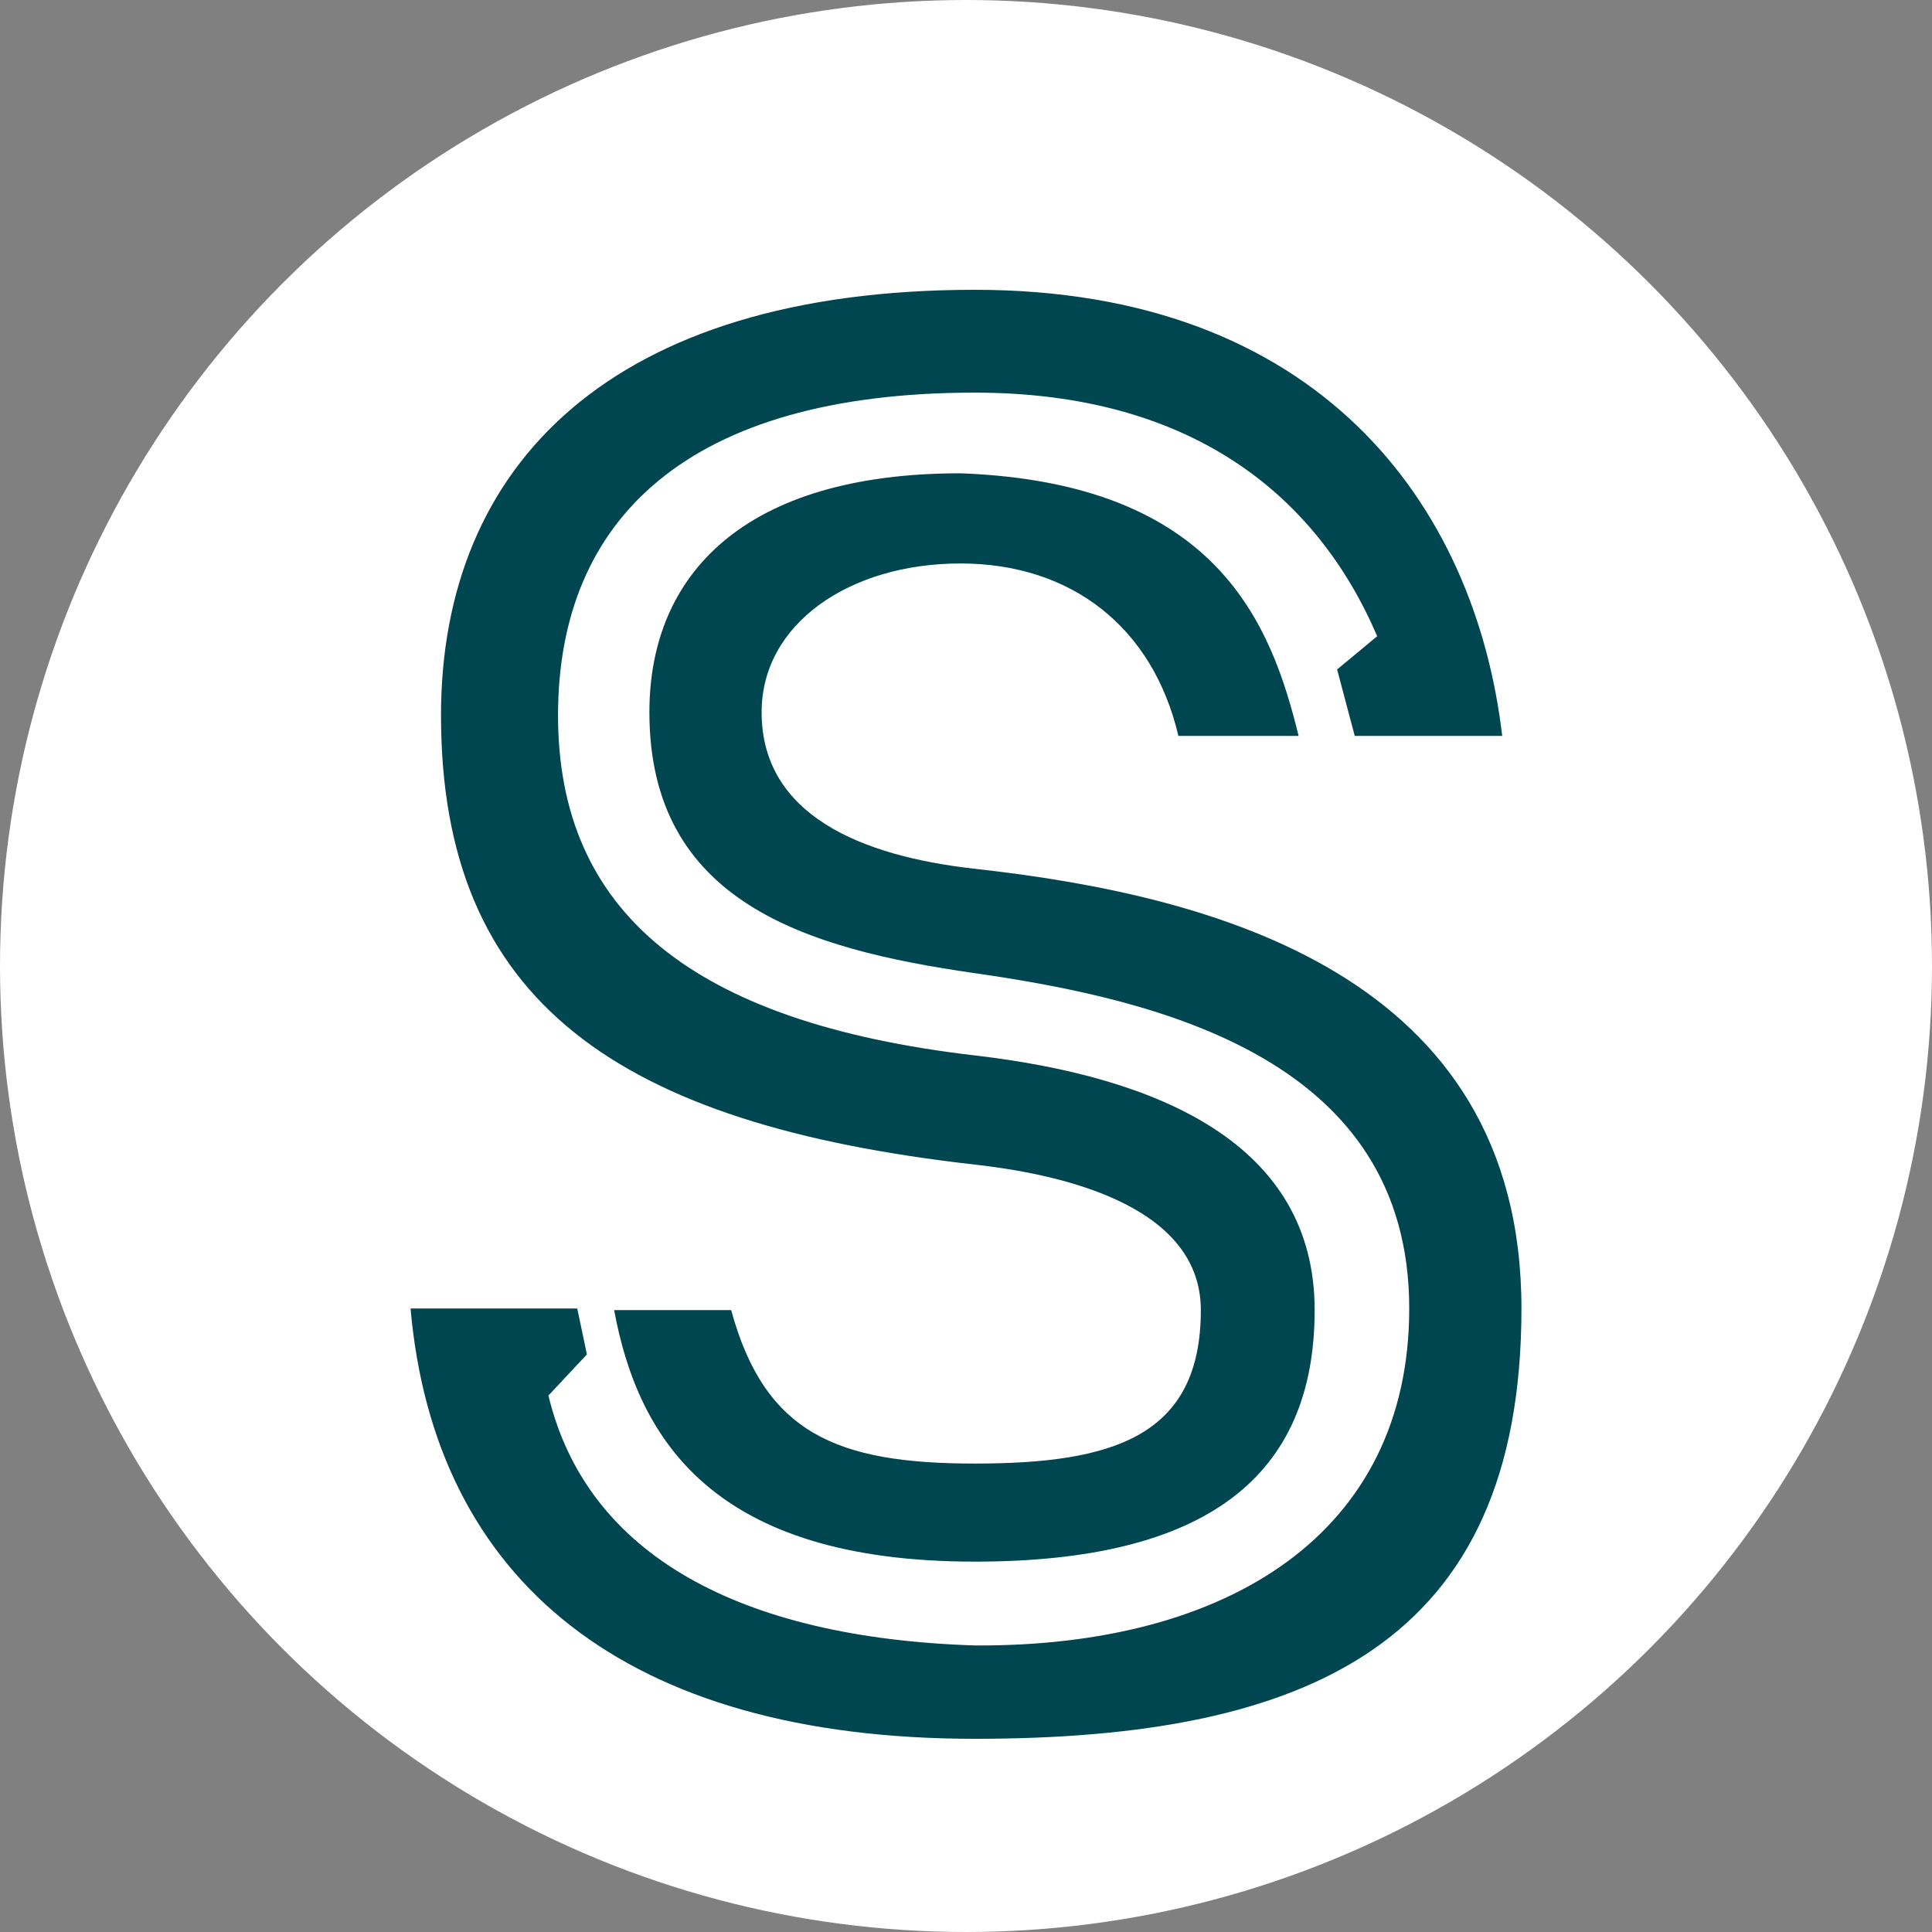 <svg width="80" height="80" viewBox="0 0 80 80" fill="none" xmlns="http://www.w3.org/2000/svg">
<rect x="0" y="0" width="80" height="80" fill="#808080" stroke="none"/>
<g clip-path="url(#clip0_1667_45)">
<circle cx="40" cy="40" r="40" fill="white"/>
<path d="M40.365 72C25.895 72 17.996 65.45 17 54.183H23.903L24.302 56.083L22.709 57.786C24.302 64.402 30.66 67.82 40.365 68.135C50.859 68.194 58.353 63.485 58.353 54.183C58.353 43.9 48.131 41.41 40.365 40.297C33.364 39.293 26.89 37.349 26.89 29.489C26.89 23.79 30.807 19.598 39.768 19.598C50.455 19.991 52.645 25.887 53.773 30.472H48.795C47.733 25.952 44.348 23.332 39.768 23.332C35.188 23.332 31.537 25.821 31.537 29.489C31.537 33.747 35.652 35.45 40.365 35.974C50.127 37.059 63 40.297 63 54.183C63 68.07 54.172 72 40.365 72Z" fill="#004650"/>
<path d="M40.365 64.664C29.546 64.664 26.426 59.62 25.43 54.249H30.276C31.67 59.358 34.657 60.603 40.365 60.603C46.074 60.603 49.724 59.489 49.724 54.249C49.724 49.729 43.485 48.576 40.365 48.223C25.563 46.548 18.261 41.476 18.261 29.62C18.261 19.271 25.297 12 40.365 12C54.57 12 61.075 20.843 62.203 30.472H56.097L55.367 27.721L57.026 26.345C54.504 20.45 49.26 16.258 40.365 16.258C28.483 16.258 23.107 21.498 23.107 29.62C23.107 37.742 28.629 42.335 40.365 43.703C47.999 44.593 54.437 47.371 54.437 54.249C54.437 61.127 49.974 64.664 40.365 64.664Z" fill="#004650"/>
</g>
<defs>
<clipPath id="clip0_1667_45">
<rect width="80" height="80" fill="white"/>
</clipPath>
</defs>
</svg>
